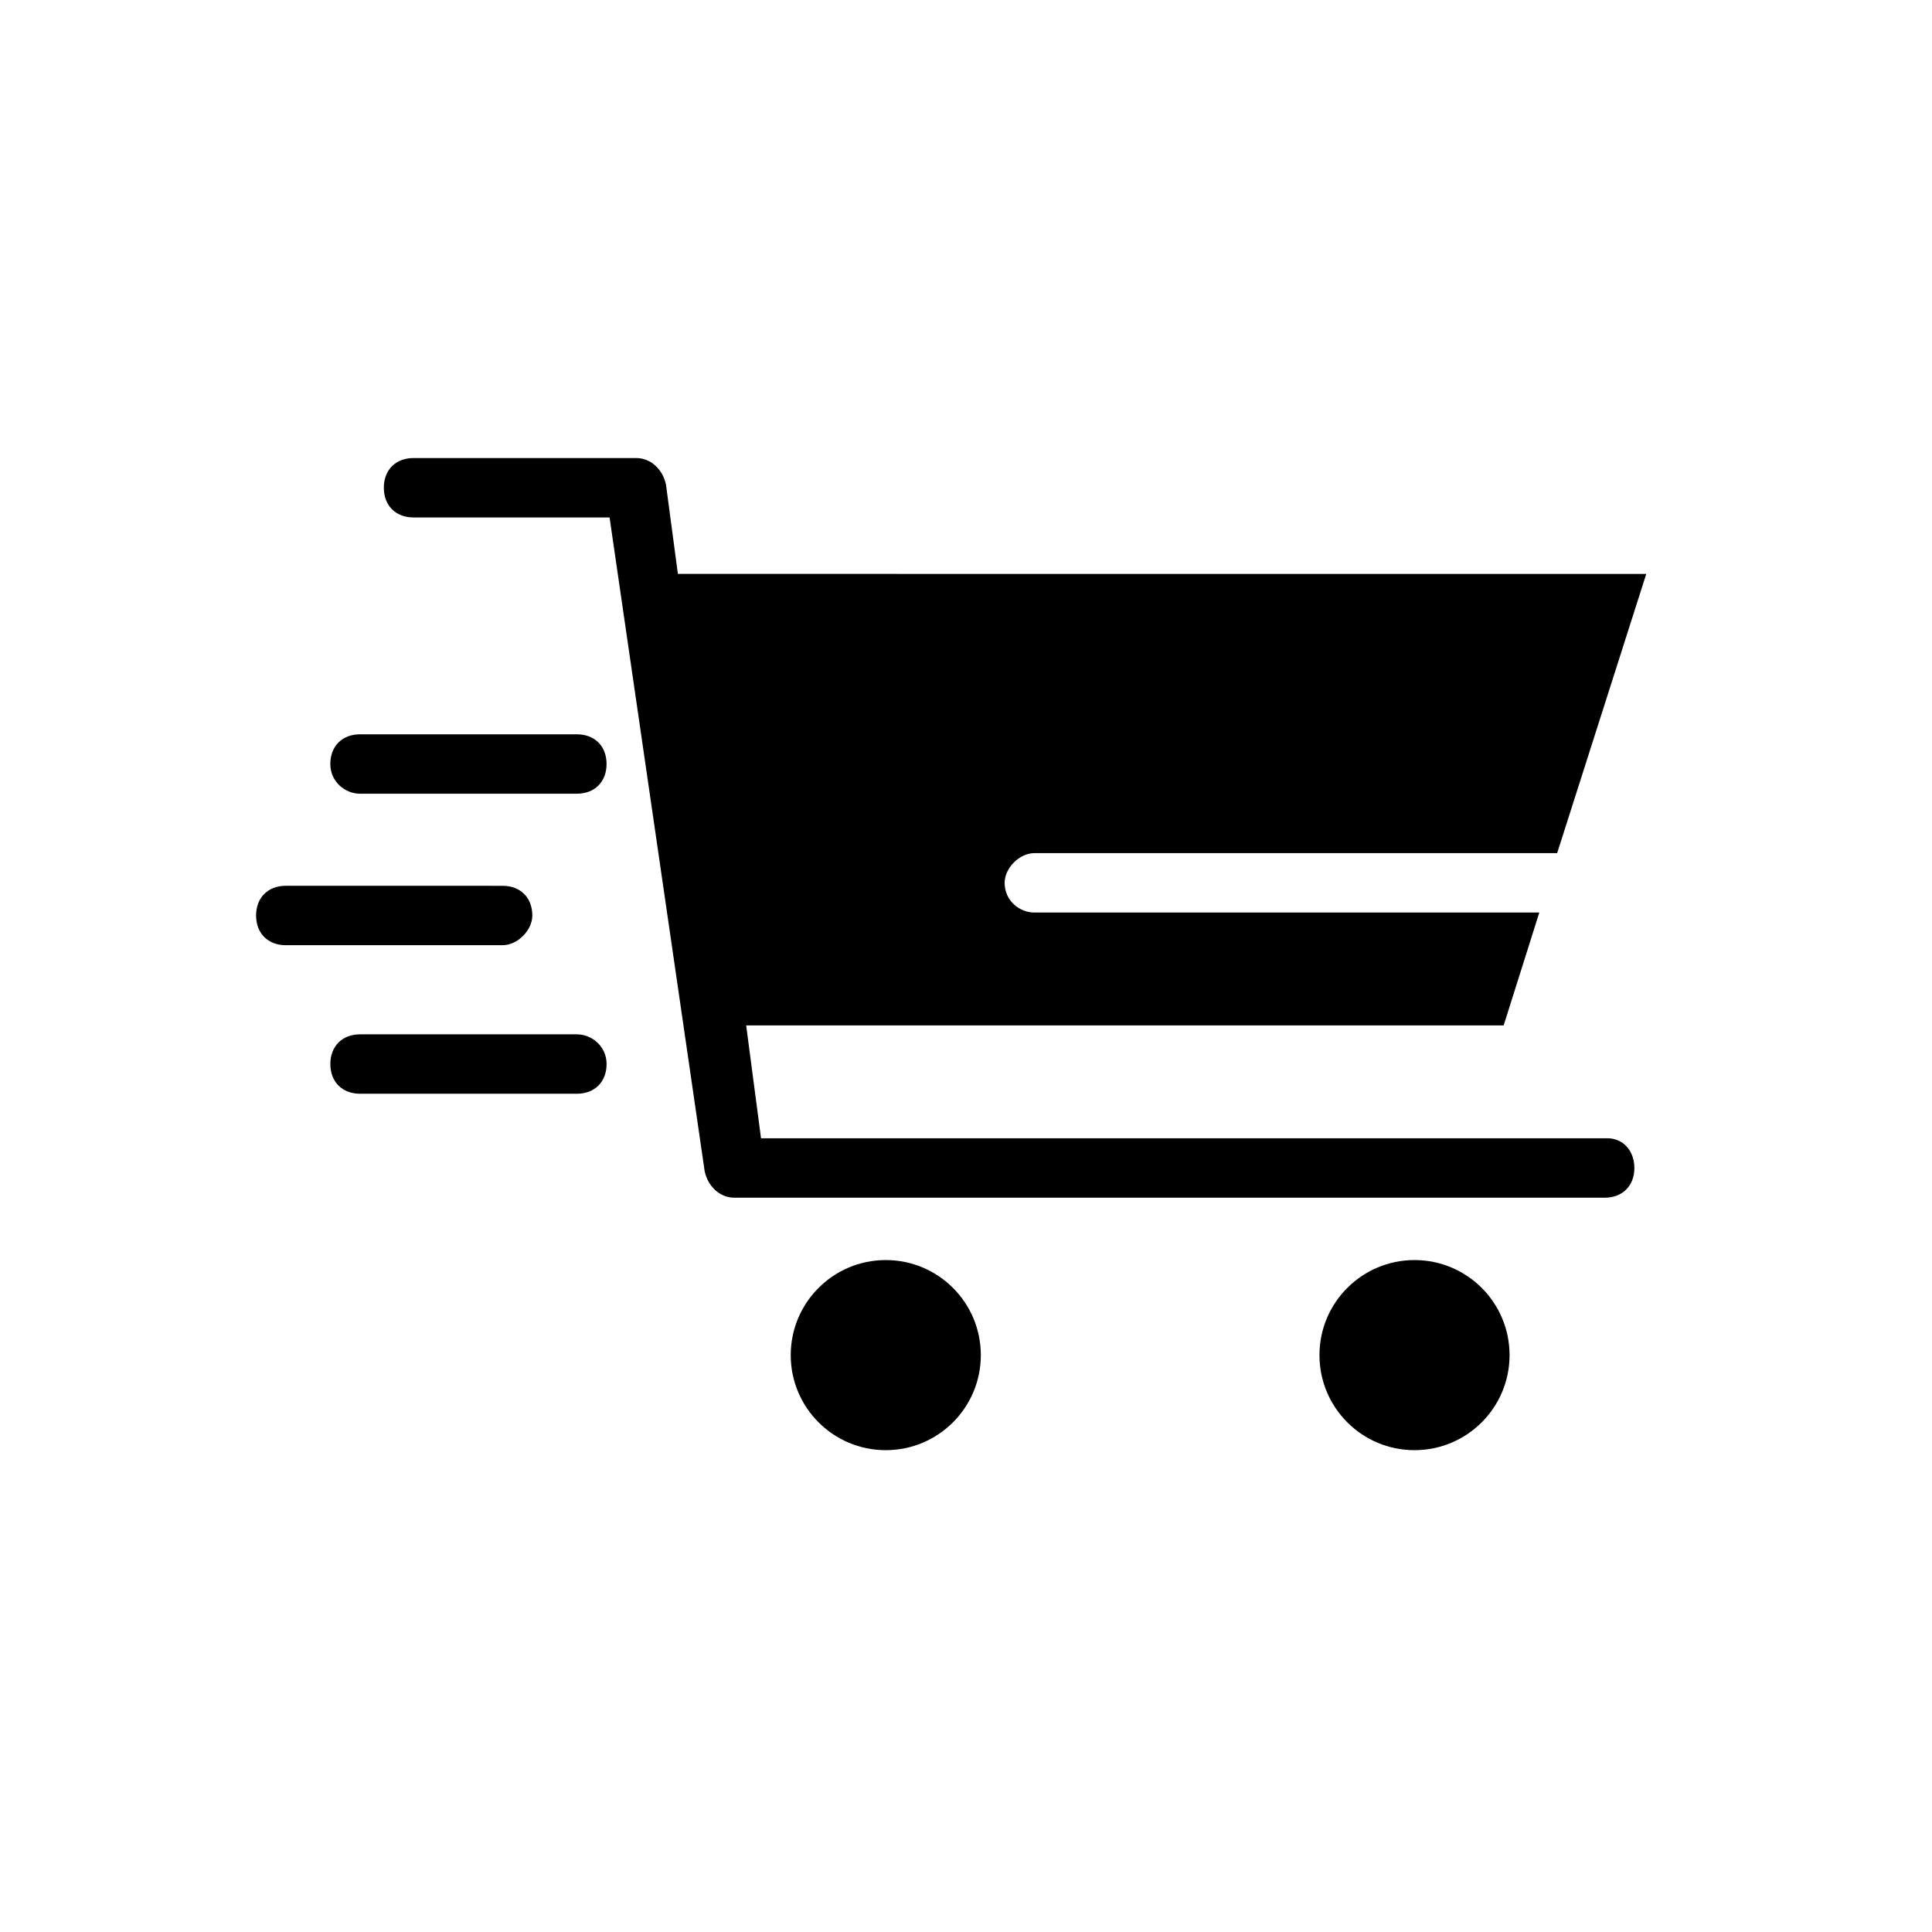<?xml version="1.0" encoding="UTF-8"?>
<!-- Uploaded to: ICON Repo, www.iconrepo.com, Generator: ICON Repo Mixer Tools -->
<svg fill="#000000" width="800px" height="800px" version="1.1" viewBox="144 144 512 512" xmlns="http://www.w3.org/2000/svg">
 <g>
  <path d="m570.04 445.66h-224.36l-3.934-29.914h200.74l9.445-29.914h-133.82c-3.938 0-7.871-3.148-7.871-7.871 0-3.938 3.938-7.871 7.871-7.871h138.55l23.617-73.996-256.63-0.004-3.148-23.617c-0.789-3.938-3.938-7.086-7.871-7.086h-59.039c-4.723 0-7.871 3.148-7.871 7.871s3.148 7.871 7.871 7.871l51.953 0.008 25.191 173.18c0.789 3.938 3.938 7.086 7.871 7.086h230.65c4.723 0 7.871-3.148 7.871-7.871 0-4.727-3.148-7.875-7.082-7.875z"/>
  <path d="m403.93 503.12c0 13.914-11.277 25.191-25.191 25.191-13.91 0-25.188-11.277-25.188-25.191 0-13.91 11.277-25.191 25.188-25.191 13.914 0 25.191 11.281 25.191 25.191"/>
  <path d="m544.05 503.12c0 13.914-11.277 25.191-25.188 25.191-13.914 0-25.191-11.277-25.191-25.191 0-13.91 11.277-25.191 25.191-25.191 13.91 0 25.188 11.281 25.188 25.191"/>
  <path d="m239.41 354.34h57.465c4.723 0 7.871-3.148 7.871-7.871s-3.148-7.871-7.871-7.871h-57.465c-4.723 0-7.871 3.148-7.871 7.871s3.934 7.871 7.871 7.871z"/>
  <path d="m296.88 418.11h-57.465c-4.723 0-7.871 3.148-7.871 7.871 0 4.723 3.148 7.871 7.871 7.871h57.465c4.723 0 7.871-3.148 7.871-7.871 0-4.723-3.934-7.871-7.871-7.871z"/>
  <path d="m285.07 386.62c0-4.723-3.148-7.871-7.871-7.871l-57.465-0.004c-4.723 0-7.871 3.148-7.871 7.871 0 4.723 3.148 7.871 7.871 7.871h57.465c3.938 0.004 7.871-3.934 7.871-7.867z"/>
 </g>
</svg>